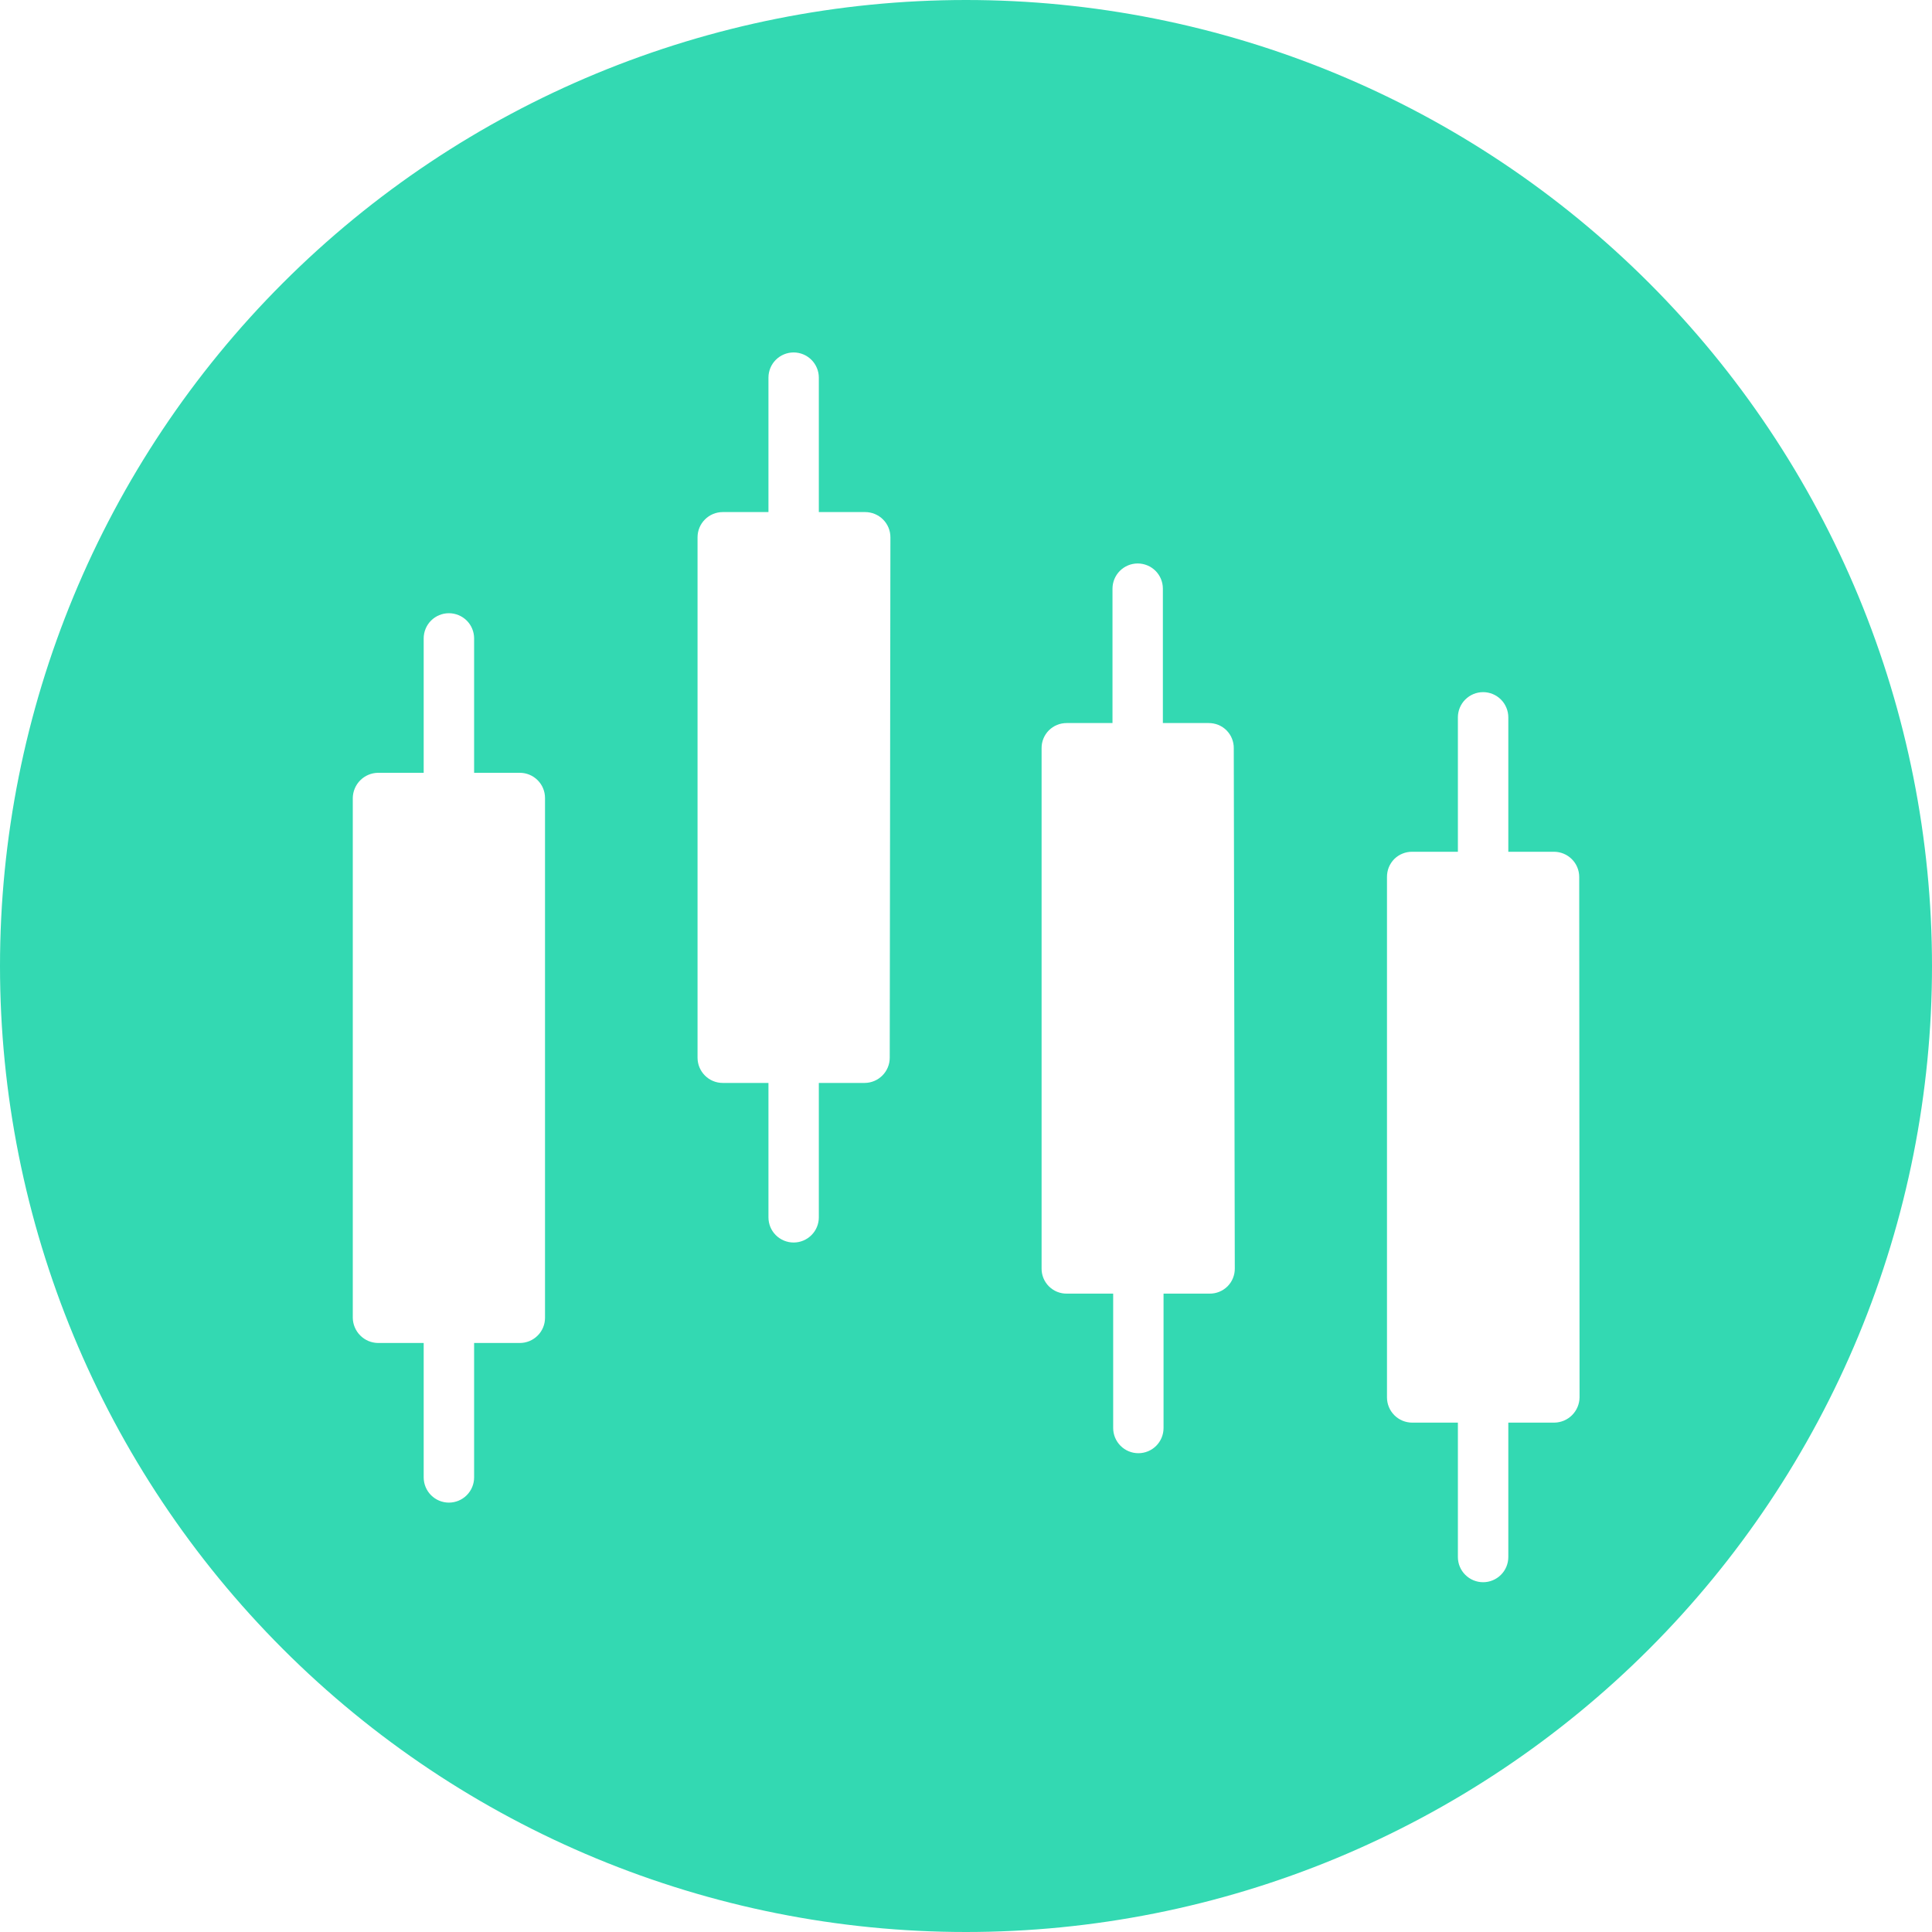 <svg width="40" height="40" viewBox="0 0 40 40" fill="none" xmlns="http://www.w3.org/2000/svg">
<g id="Trading tools">
<g id="Layer 74">
<path id="Vector" d="M20 0C14.696 0 9.609 2.107 5.858 5.858C2.107 9.609 0 14.696 0 20C0 25.304 2.107 30.391 5.858 34.142C9.609 37.893 14.696 40 20 40C22.626 40 25.227 39.483 27.654 38.478C30.08 37.472 32.285 35.999 34.142 34.142C35.999 32.285 37.472 30.08 38.478 27.654C39.483 25.227 40 22.626 40 20C40 17.374 39.483 14.773 38.478 12.346C37.472 9.92 35.999 7.715 34.142 5.858C32.285 4.001 30.08 2.527 27.654 1.522C25.227 0.517 22.626 0 20 0ZM11.284 27.284C11.284 27.422 11.229 27.555 11.131 27.652C11.033 27.75 10.9 27.805 10.762 27.805H9.816V30.588C9.816 30.726 9.761 30.859 9.663 30.957C9.565 31.055 9.432 31.11 9.294 31.11C9.156 31.11 9.023 31.055 8.925 30.957C8.827 30.859 8.772 30.726 8.772 30.588V27.805H7.826C7.688 27.803 7.557 27.748 7.459 27.65C7.362 27.553 7.306 27.421 7.304 27.284V16.522C7.306 16.384 7.362 16.252 7.459 16.155C7.557 16.057 7.688 16.002 7.826 16H8.772V13.217C8.772 13.079 8.827 12.946 8.925 12.848C9.023 12.751 9.156 12.696 9.294 12.696C9.432 12.696 9.565 12.751 9.663 12.848C9.761 12.946 9.816 13.079 9.816 13.217V16H10.762C10.9 16 11.033 16.055 11.131 16.153C11.229 16.251 11.284 16.383 11.284 16.522V27.284ZM18.421 21.899C18.421 22.038 18.366 22.17 18.268 22.268C18.17 22.366 18.038 22.421 17.899 22.421H16.953V25.203C16.953 25.342 16.898 25.475 16.8 25.572C16.702 25.67 16.57 25.725 16.431 25.725C16.293 25.725 16.16 25.67 16.062 25.572C15.964 25.475 15.91 25.342 15.91 25.203V22.421H14.963C14.825 22.421 14.692 22.366 14.595 22.268C14.497 22.17 14.442 22.038 14.442 21.899V11.123C14.442 10.985 14.497 10.852 14.595 10.755C14.692 10.657 14.825 10.602 14.963 10.602H15.91V7.819C15.91 7.681 15.964 7.548 16.062 7.45C16.16 7.352 16.293 7.297 16.431 7.297C16.57 7.297 16.702 7.352 16.8 7.45C16.898 7.548 16.953 7.681 16.953 7.819V10.602H17.913C18.051 10.602 18.184 10.657 18.282 10.755C18.38 10.852 18.435 10.985 18.435 11.123L18.421 21.899ZM25.565 26.261C25.566 26.33 25.553 26.398 25.527 26.462C25.502 26.525 25.463 26.583 25.415 26.632C25.366 26.68 25.308 26.719 25.244 26.745C25.18 26.771 25.112 26.784 25.044 26.783H24.09V29.565C24.09 29.704 24.035 29.836 23.938 29.934C23.84 30.032 23.707 30.087 23.569 30.087C23.43 30.087 23.298 30.032 23.2 29.934C23.102 29.836 23.047 29.704 23.047 29.565V26.783H22.087C22.018 26.784 21.95 26.771 21.886 26.745C21.823 26.719 21.765 26.68 21.716 26.632C21.667 26.583 21.629 26.525 21.603 26.462C21.577 26.398 21.564 26.33 21.565 26.261V15.492C21.564 15.423 21.577 15.355 21.603 15.291C21.629 15.228 21.667 15.17 21.716 15.121C21.765 15.072 21.823 15.034 21.886 15.008C21.95 14.982 22.018 14.97 22.087 14.97H23.033V12.188C23.033 12.05 23.088 11.917 23.186 11.819C23.284 11.721 23.416 11.666 23.555 11.666C23.693 11.666 23.826 11.721 23.924 11.819C24.022 11.917 24.076 12.05 24.076 12.188V14.97H25.023C25.091 14.97 25.16 14.982 25.223 15.008C25.287 15.034 25.345 15.072 25.394 15.121C25.442 15.17 25.481 15.228 25.506 15.291C25.532 15.355 25.545 15.423 25.544 15.492L25.565 26.261ZM32.703 28.932C32.701 29.07 32.645 29.202 32.548 29.299C32.45 29.397 32.319 29.452 32.181 29.454H31.228V32.236C31.228 32.375 31.173 32.508 31.075 32.605C30.977 32.703 30.845 32.758 30.706 32.758C30.568 32.758 30.435 32.703 30.337 32.605C30.239 32.508 30.184 32.375 30.184 32.236V29.454H29.238C29.1 29.454 28.967 29.399 28.869 29.301C28.771 29.203 28.716 29.07 28.716 28.932V18.157C28.716 18.088 28.728 18.02 28.754 17.956C28.78 17.892 28.819 17.834 28.867 17.785C28.916 17.737 28.974 17.698 29.038 17.673C29.101 17.647 29.169 17.634 29.238 17.635H30.184V14.852C30.184 14.714 30.239 14.581 30.337 14.483C30.435 14.385 30.568 14.33 30.706 14.33C30.845 14.33 30.977 14.385 31.075 14.483C31.173 14.581 31.228 14.714 31.228 14.852V17.635H32.174C32.312 17.635 32.445 17.69 32.543 17.788C32.641 17.885 32.696 18.018 32.696 18.157L32.703 28.932Z" fill="#33D9B2"/>
</g>
</g>
</svg>
